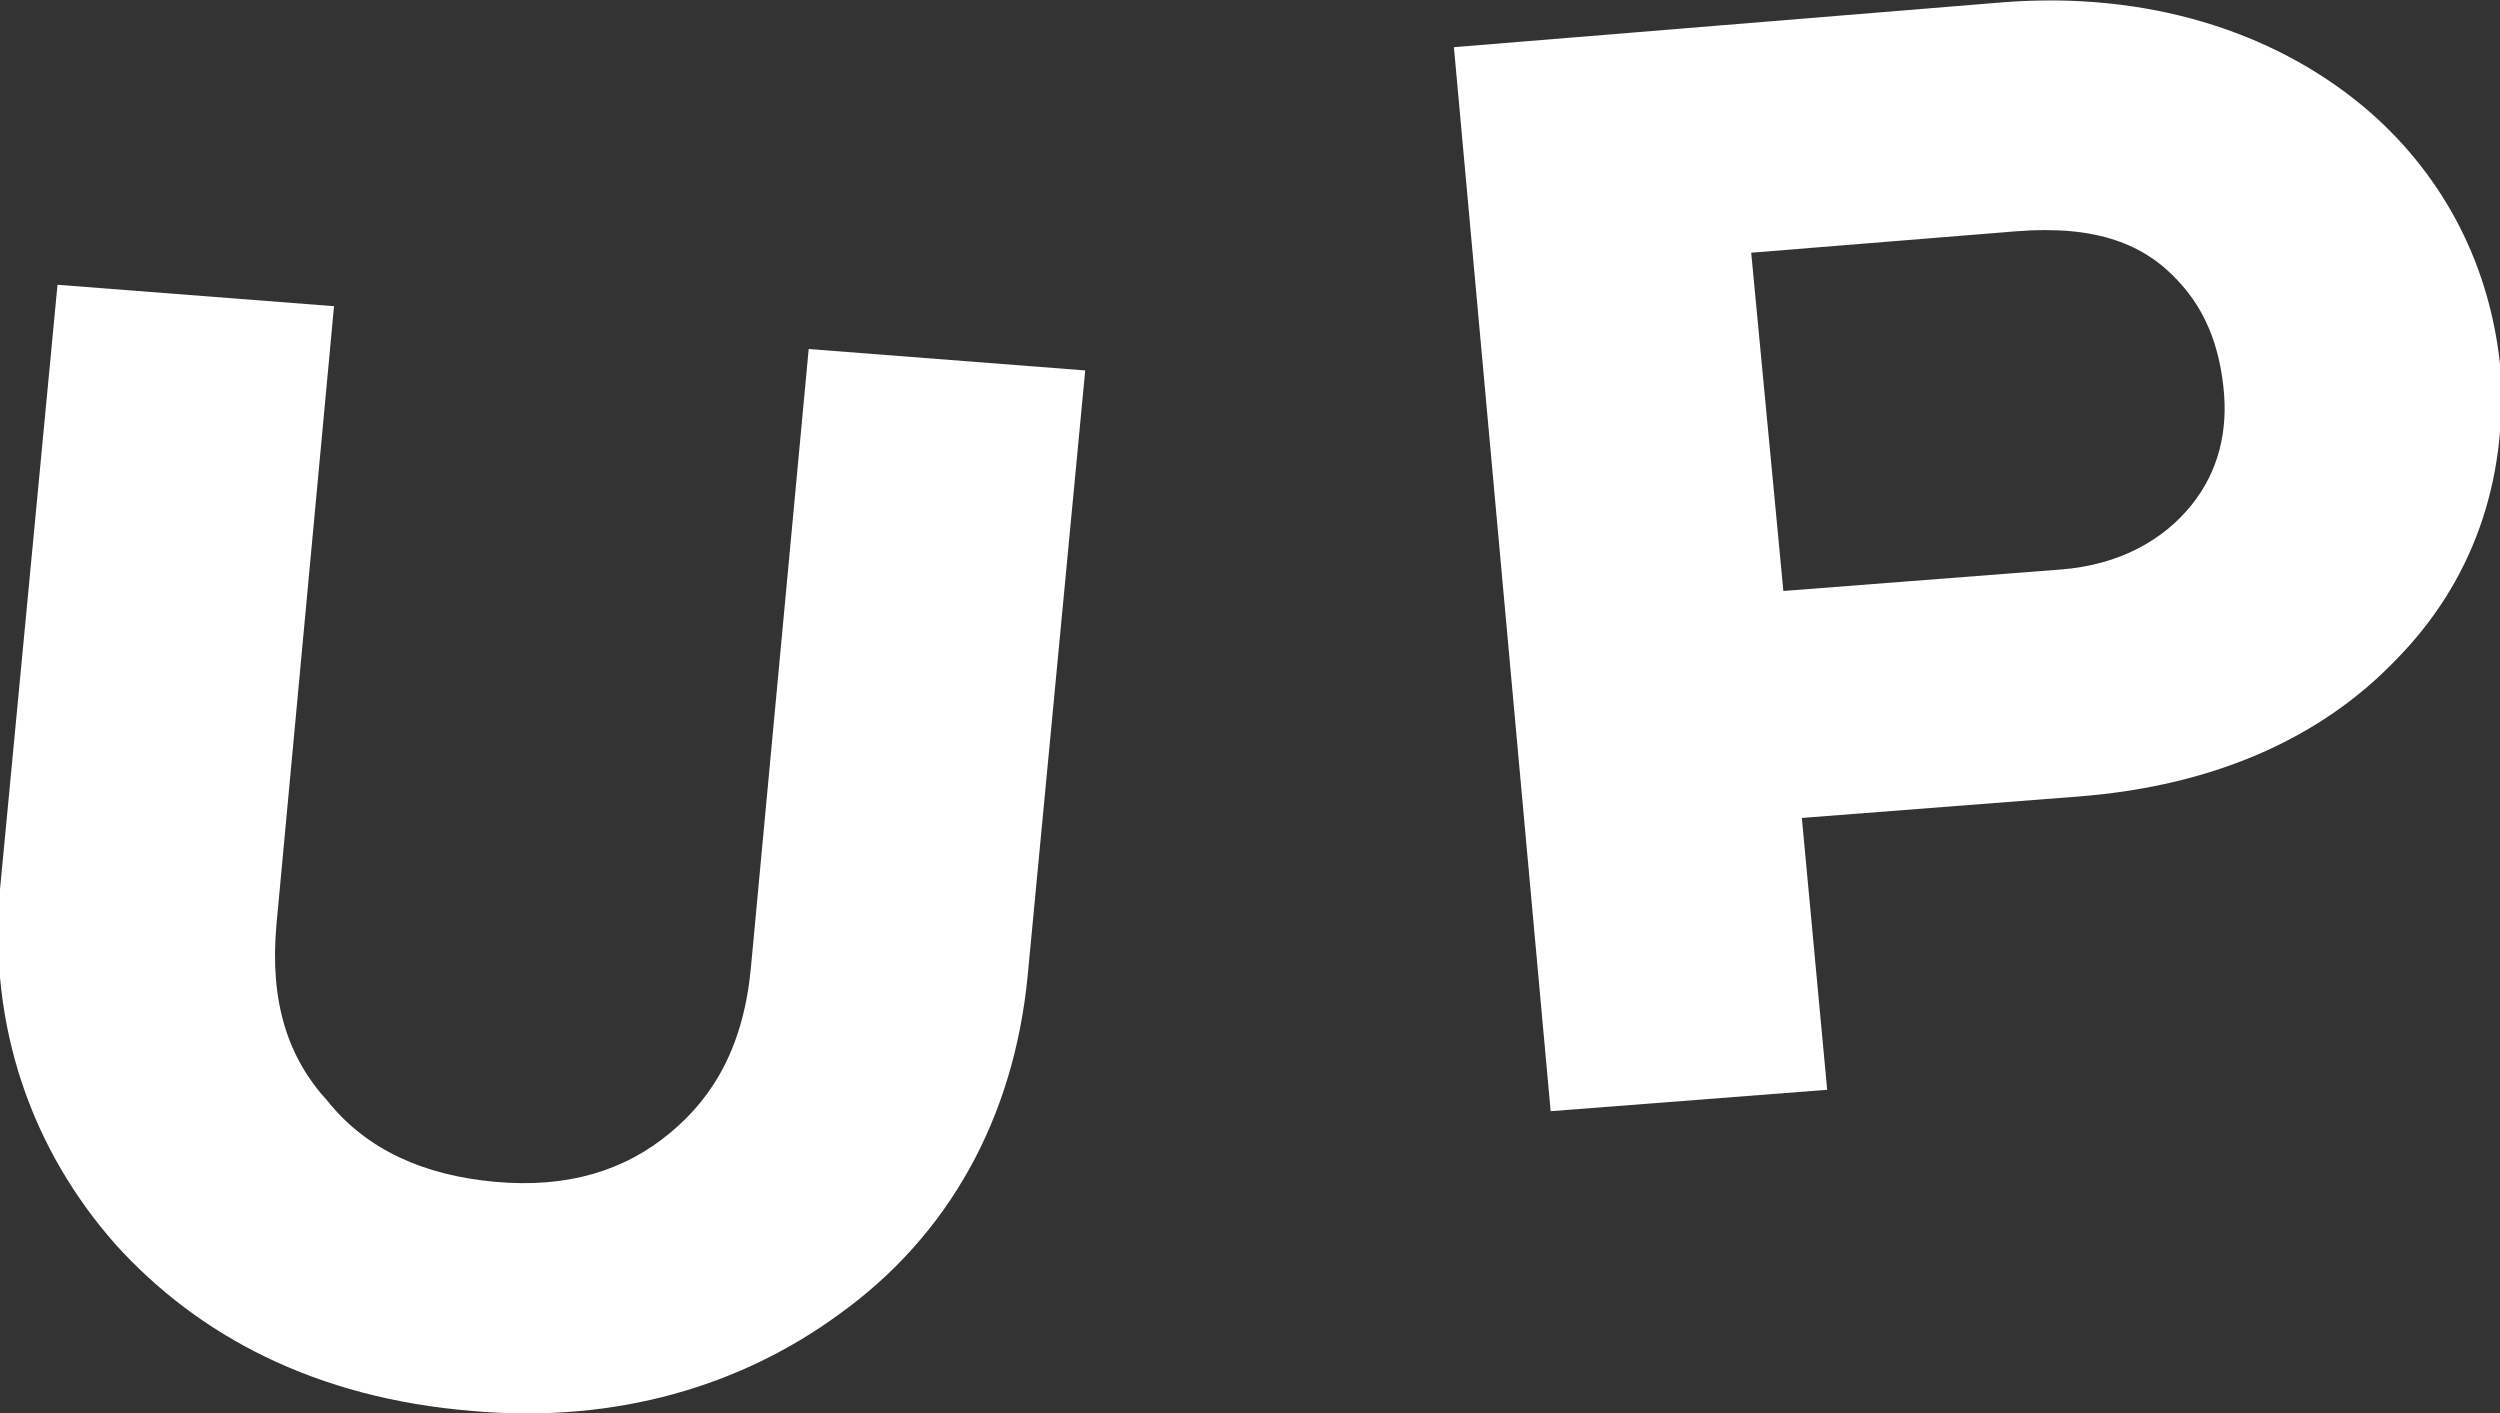 <svg width="23" height="13" viewBox="0 0 23 13" fill="none" xmlns="http://www.w3.org/2000/svg">
<rect x="0" y="0" width="23" height="13" fill="#333333" stroke="none"/>
<path d="M7.716 12.094C6.825 12.744 5.681 13.099 4.345 12.981C2.904 12.863 1.822 12.291 1.059 11.444C0.296 10.578 -0.107 9.455 -0.001 8.194L0.529 2.62L3.073 2.817L2.543 8.51C2.48 9.219 2.649 9.731 3.01 10.125C3.37 10.578 3.9 10.814 4.557 10.873C5.214 10.932 5.744 10.775 6.168 10.42C6.571 10.085 6.846 9.613 6.91 8.884L7.44 3.211L9.984 3.408L9.454 8.982C9.327 10.282 8.733 11.366 7.716 12.094Z" fill="white"/>
<path d="M22.046 6.067C21.368 6.776 20.393 7.229 19.121 7.328L16.577 7.525L16.81 10.026L14.266 10.223L13.376 0.434L18.442 0.02C19.735 -0.078 20.901 0.276 21.749 0.985C22.428 1.556 22.894 2.364 23 3.349C23.085 4.452 22.724 5.378 22.046 6.067ZM20.16 4.649C20.414 4.334 20.499 3.959 20.456 3.566C20.414 3.172 20.287 2.856 20.053 2.6C19.735 2.246 19.29 2.069 18.548 2.128L16.111 2.325L16.407 5.437L18.951 5.24C19.502 5.2 19.905 4.964 20.16 4.649Z" fill="white"/>
</svg>

